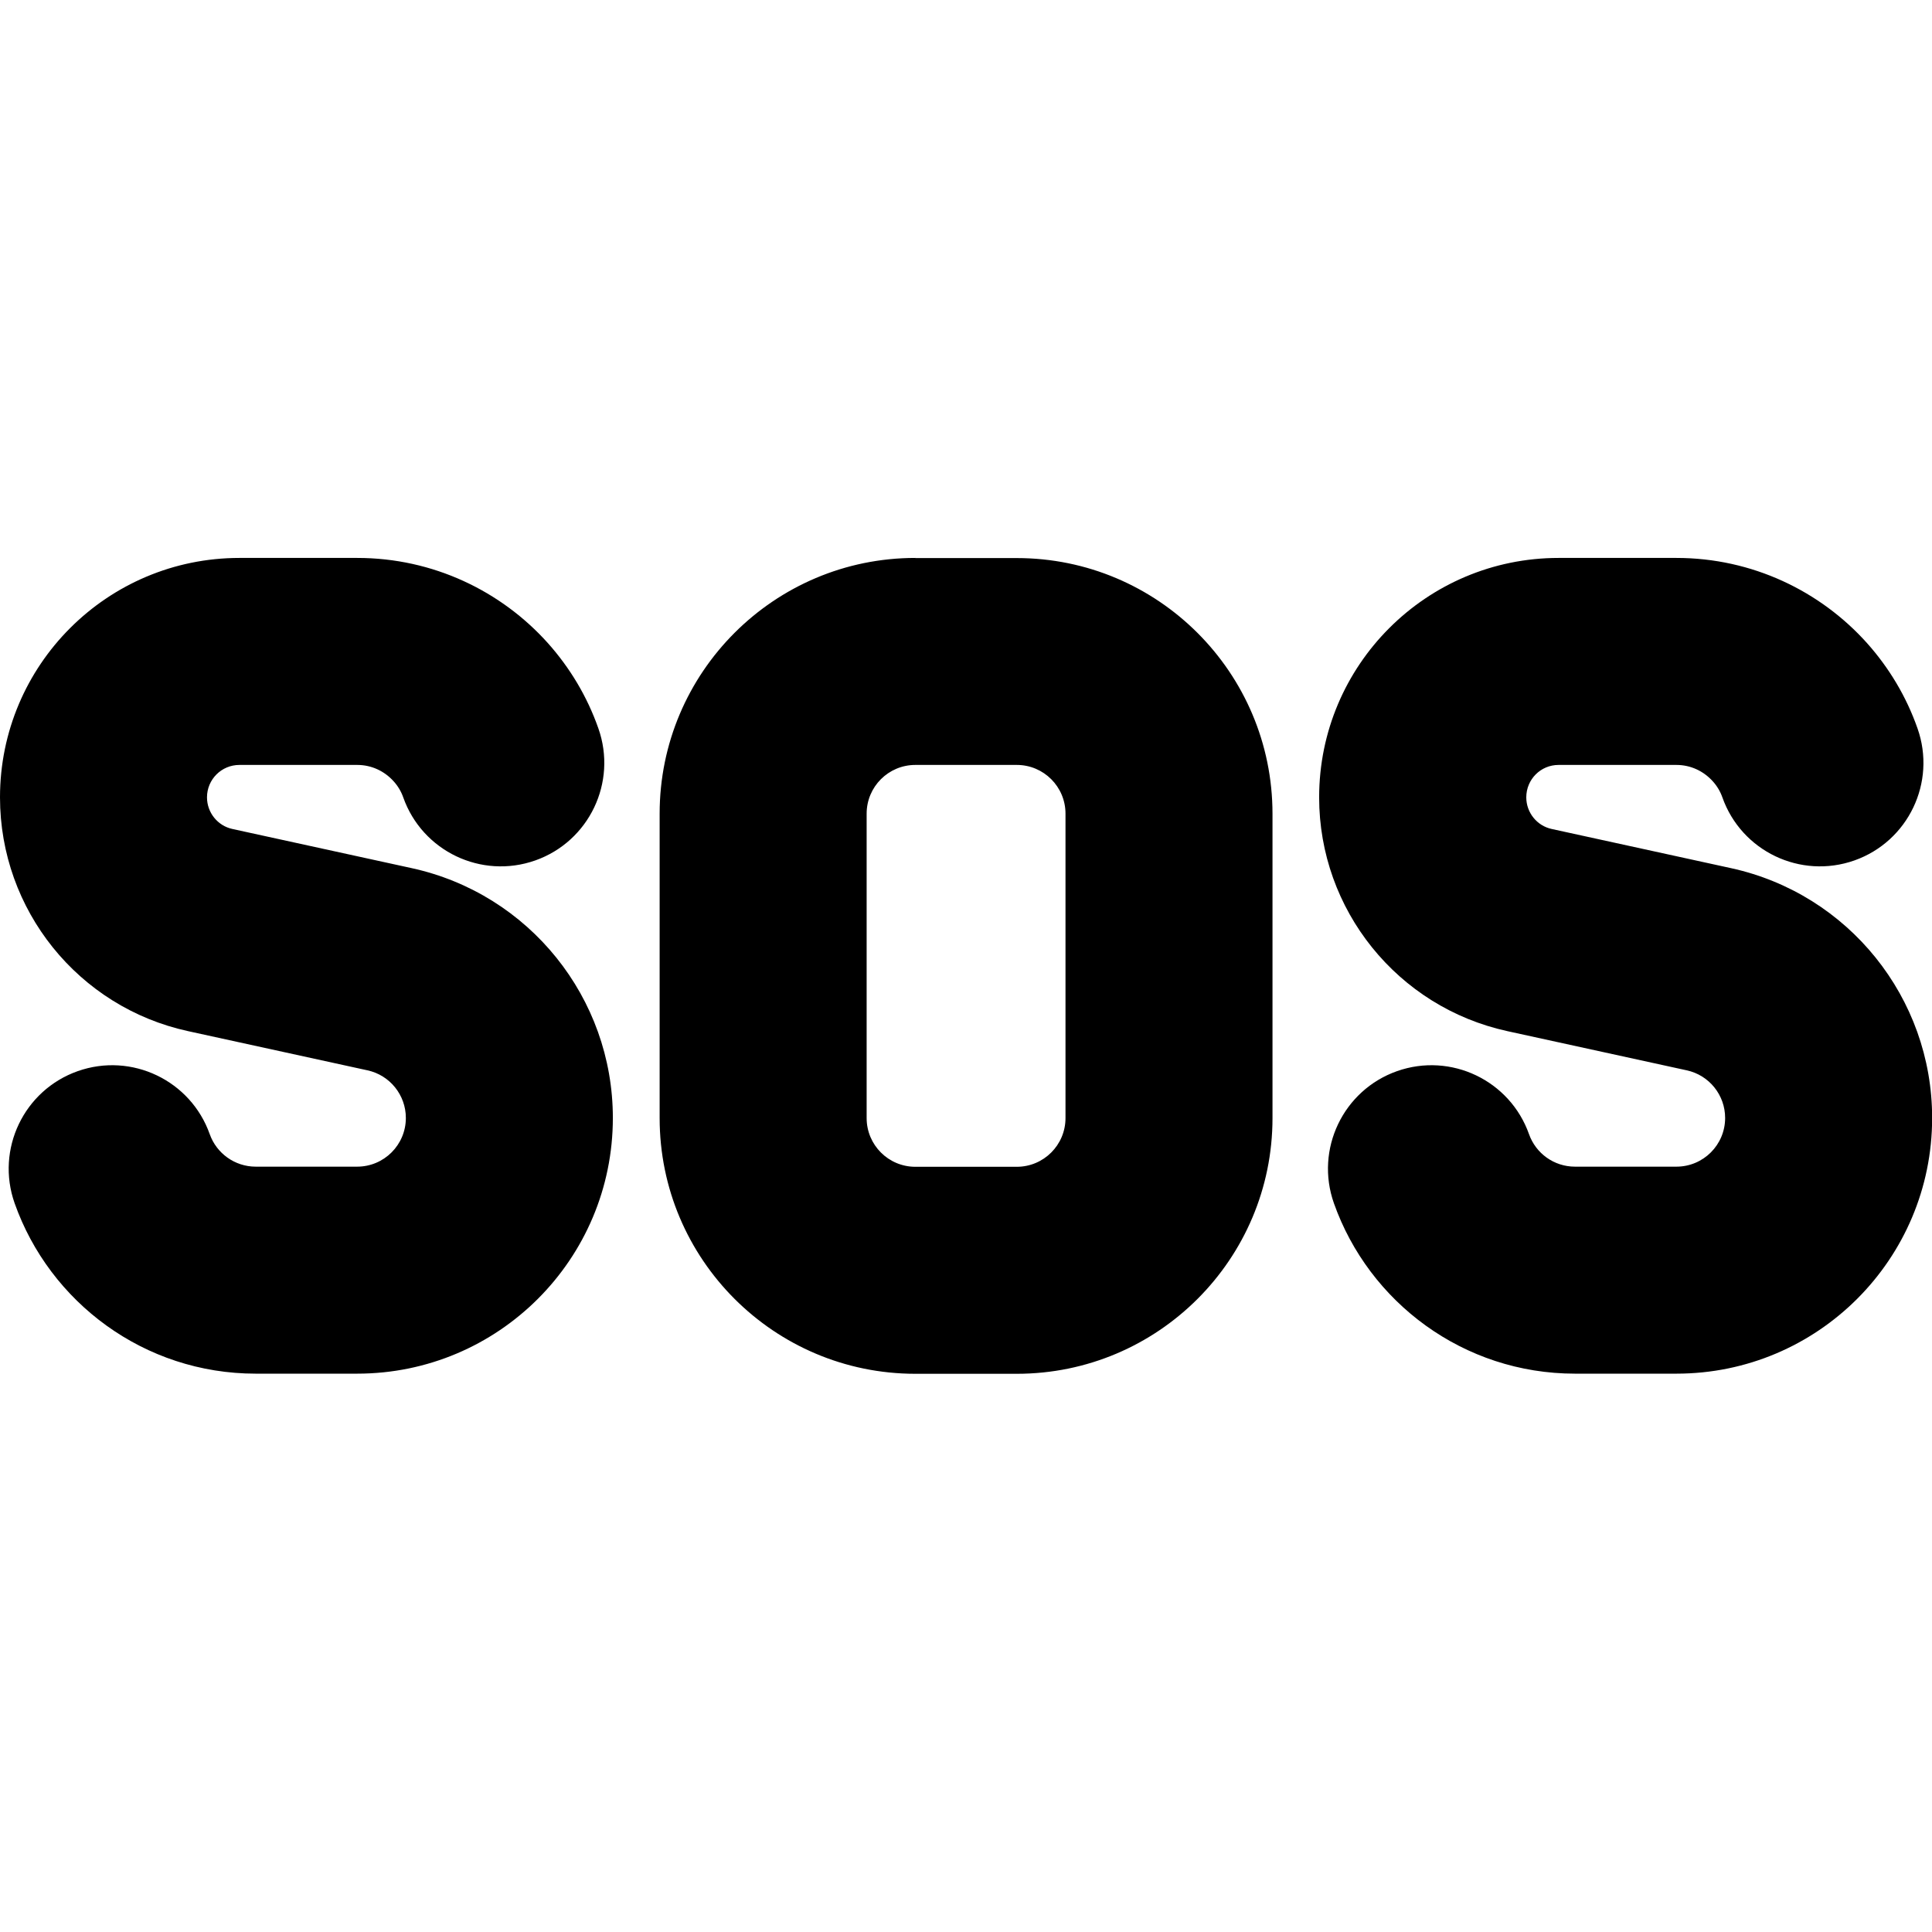 <svg xmlns="http://www.w3.org/2000/svg" fill="none" viewBox="0 0 14 14" id="Sos-Help-Emergency-Sign--Streamline-Core"><desc>Sos Help Emergency Sign Streamline Icon: https://streamlinehq.com</desc><g id="sos-help-emergency-sign"><path id="Union" fill="#000000" fill-rule="evenodd" d="M0 5.778c0 -0.958 0.777 -1.735 1.735 -1.735h0.854c0.549 0 1.043 0.24 1.381 0.617 0.159 0.178 0.285 0.387 0.366 0.618 0.138 0.391 -0.067 0.819 -0.457 0.957 -0.391 0.138 -0.819 -0.067 -0.957 -0.457 -0.015 -0.043 -0.039 -0.083 -0.07 -0.117 -0.066 -0.073 -0.159 -0.118 -0.263 -0.118h-0.854c-0.13 0 -0.235 0.105 -0.235 0.235 0 0.11 0.077 0.206 0.184 0.229l1.3 0.284c0.851 0.186 1.457 0.94 1.457 1.81 0 1.023 -0.829 1.853 -1.853 1.853h-0.735c-0.808 0 -1.493 -0.517 -1.747 -1.235 -0.138 -0.391 0.067 -0.819 0.457 -0.957 0.391 -0.138 0.819 0.067 0.957 0.457 0.049 0.138 0.181 0.235 0.333 0.235h0.735c0.195 0 0.353 -0.158 0.353 -0.353 0 -0.166 -0.116 -0.31 -0.278 -0.345l-1.3 -0.284C0.568 7.299 0 6.594 0 5.778Zm9.559 0c0 -0.958 0.777 -1.735 1.735 -1.735h0.854c0.549 0 1.043 0.24 1.381 0.617 0.159 0.178 0.285 0.387 0.366 0.618 0.138 0.391 -0.067 0.819 -0.457 0.957 -0.391 0.138 -0.819 -0.067 -0.957 -0.457 -0.015 -0.043 -0.039 -0.083 -0.07 -0.117 -0.066 -0.073 -0.159 -0.118 -0.263 -0.118h-0.854c-0.13 0 -0.234 0.105 -0.234 0.235 0 0.11 0.077 0.206 0.184 0.229l1.3 0.284c0.851 0.186 1.457 0.94 1.457 1.81 0 1.023 -0.829 1.853 -1.853 1.853h-0.735c-0.808 0 -1.493 -0.517 -1.747 -1.235 -0.138 -0.391 0.067 -0.819 0.457 -0.957 0.391 -0.138 0.819 0.067 0.957 0.457 0.049 0.138 0.18 0.235 0.333 0.235h0.735c0.195 0 0.353 -0.158 0.353 -0.353 0 -0.166 -0.116 -0.31 -0.278 -0.345l-1.3 -0.284c-0.796 -0.174 -1.364 -0.879 -1.364 -1.694Zm-3.279 0.118c0 -0.195 0.158 -0.353 0.353 -0.353h0.735c0.195 0 0.353 0.158 0.353 0.353v2.206c0 0.195 -0.158 0.353 -0.353 0.353h-0.735c-0.195 0 -0.353 -0.158 -0.353 -0.353V5.897Zm0.353 -1.853c-1.023 0 -1.853 0.83 -1.853 1.853v2.206c0 1.023 0.83 1.853 1.853 1.853h0.735c1.023 0 1.853 -0.83 1.853 -1.853V5.897c0 -1.023 -0.83 -1.853 -1.853 -1.853h-0.735Z" clip-rule="evenodd" stroke-width="1"></path></g></svg>